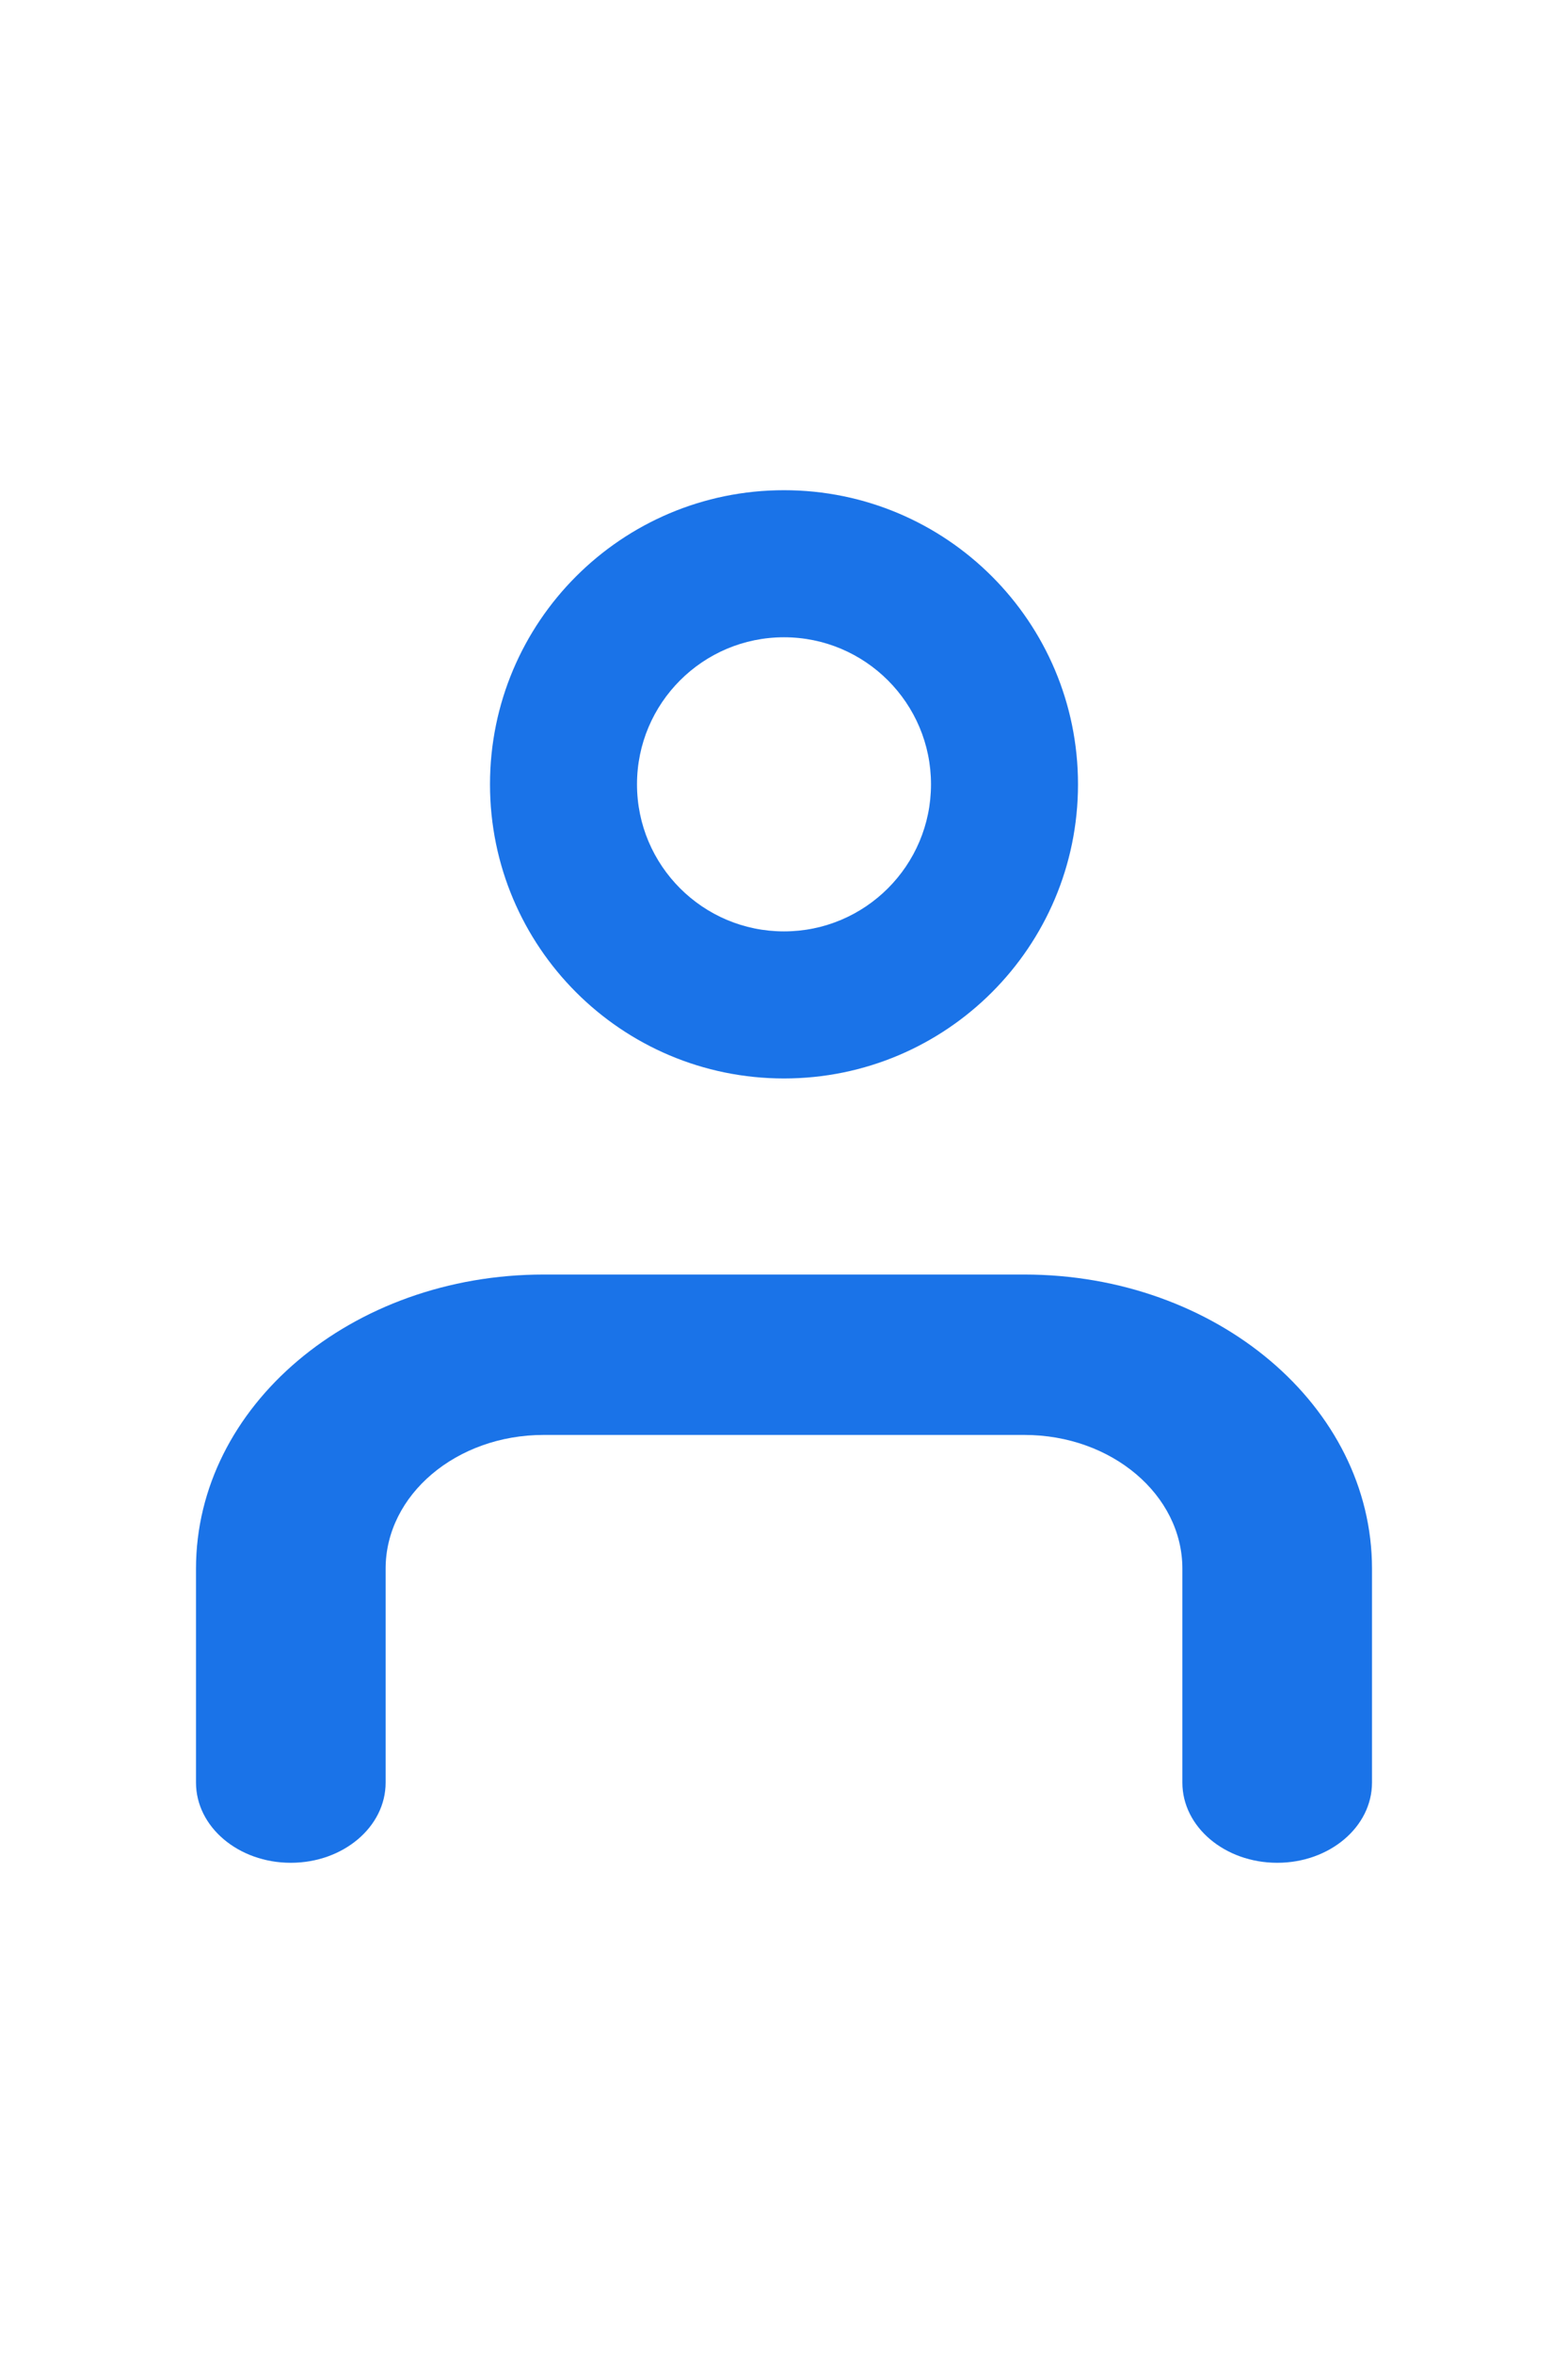 <svg width="16" height="24" viewBox="0 0 16 24" fill="none" xmlns="http://www.w3.org/2000/svg">
<path fill-rule="evenodd" clip-rule="evenodd" d="M9.5 8C9.5 8.828 8.828 9.5 8 9.5C7.172 9.5 6.5 8.828 6.5 8C6.5 7.172 7.172 6.5 8 6.5C8.828 6.5 9.5 7.172 9.5 8ZM11 8C11 9.657 9.657 11 8 11C6.343 11 5 9.657 5 8C5 6.343 6.343 5 8 5C9.657 5 11 6.343 11 8ZM5.547 13C3.588 13 2 14.343 2 16V18.182C2 18.634 2.433 19 2.967 19C3.502 19 3.935 18.634 3.935 18.182V16C3.935 15.247 4.657 14.636 5.547 14.636H10.453C11.343 14.636 12.065 15.247 12.065 16V18.182C12.065 18.634 12.498 19 13.033 19C13.567 19 14 18.634 14 18.182V16C14 14.343 12.412 13 10.453 13H5.547Z" fill="#1A73E8"/>
</svg>
